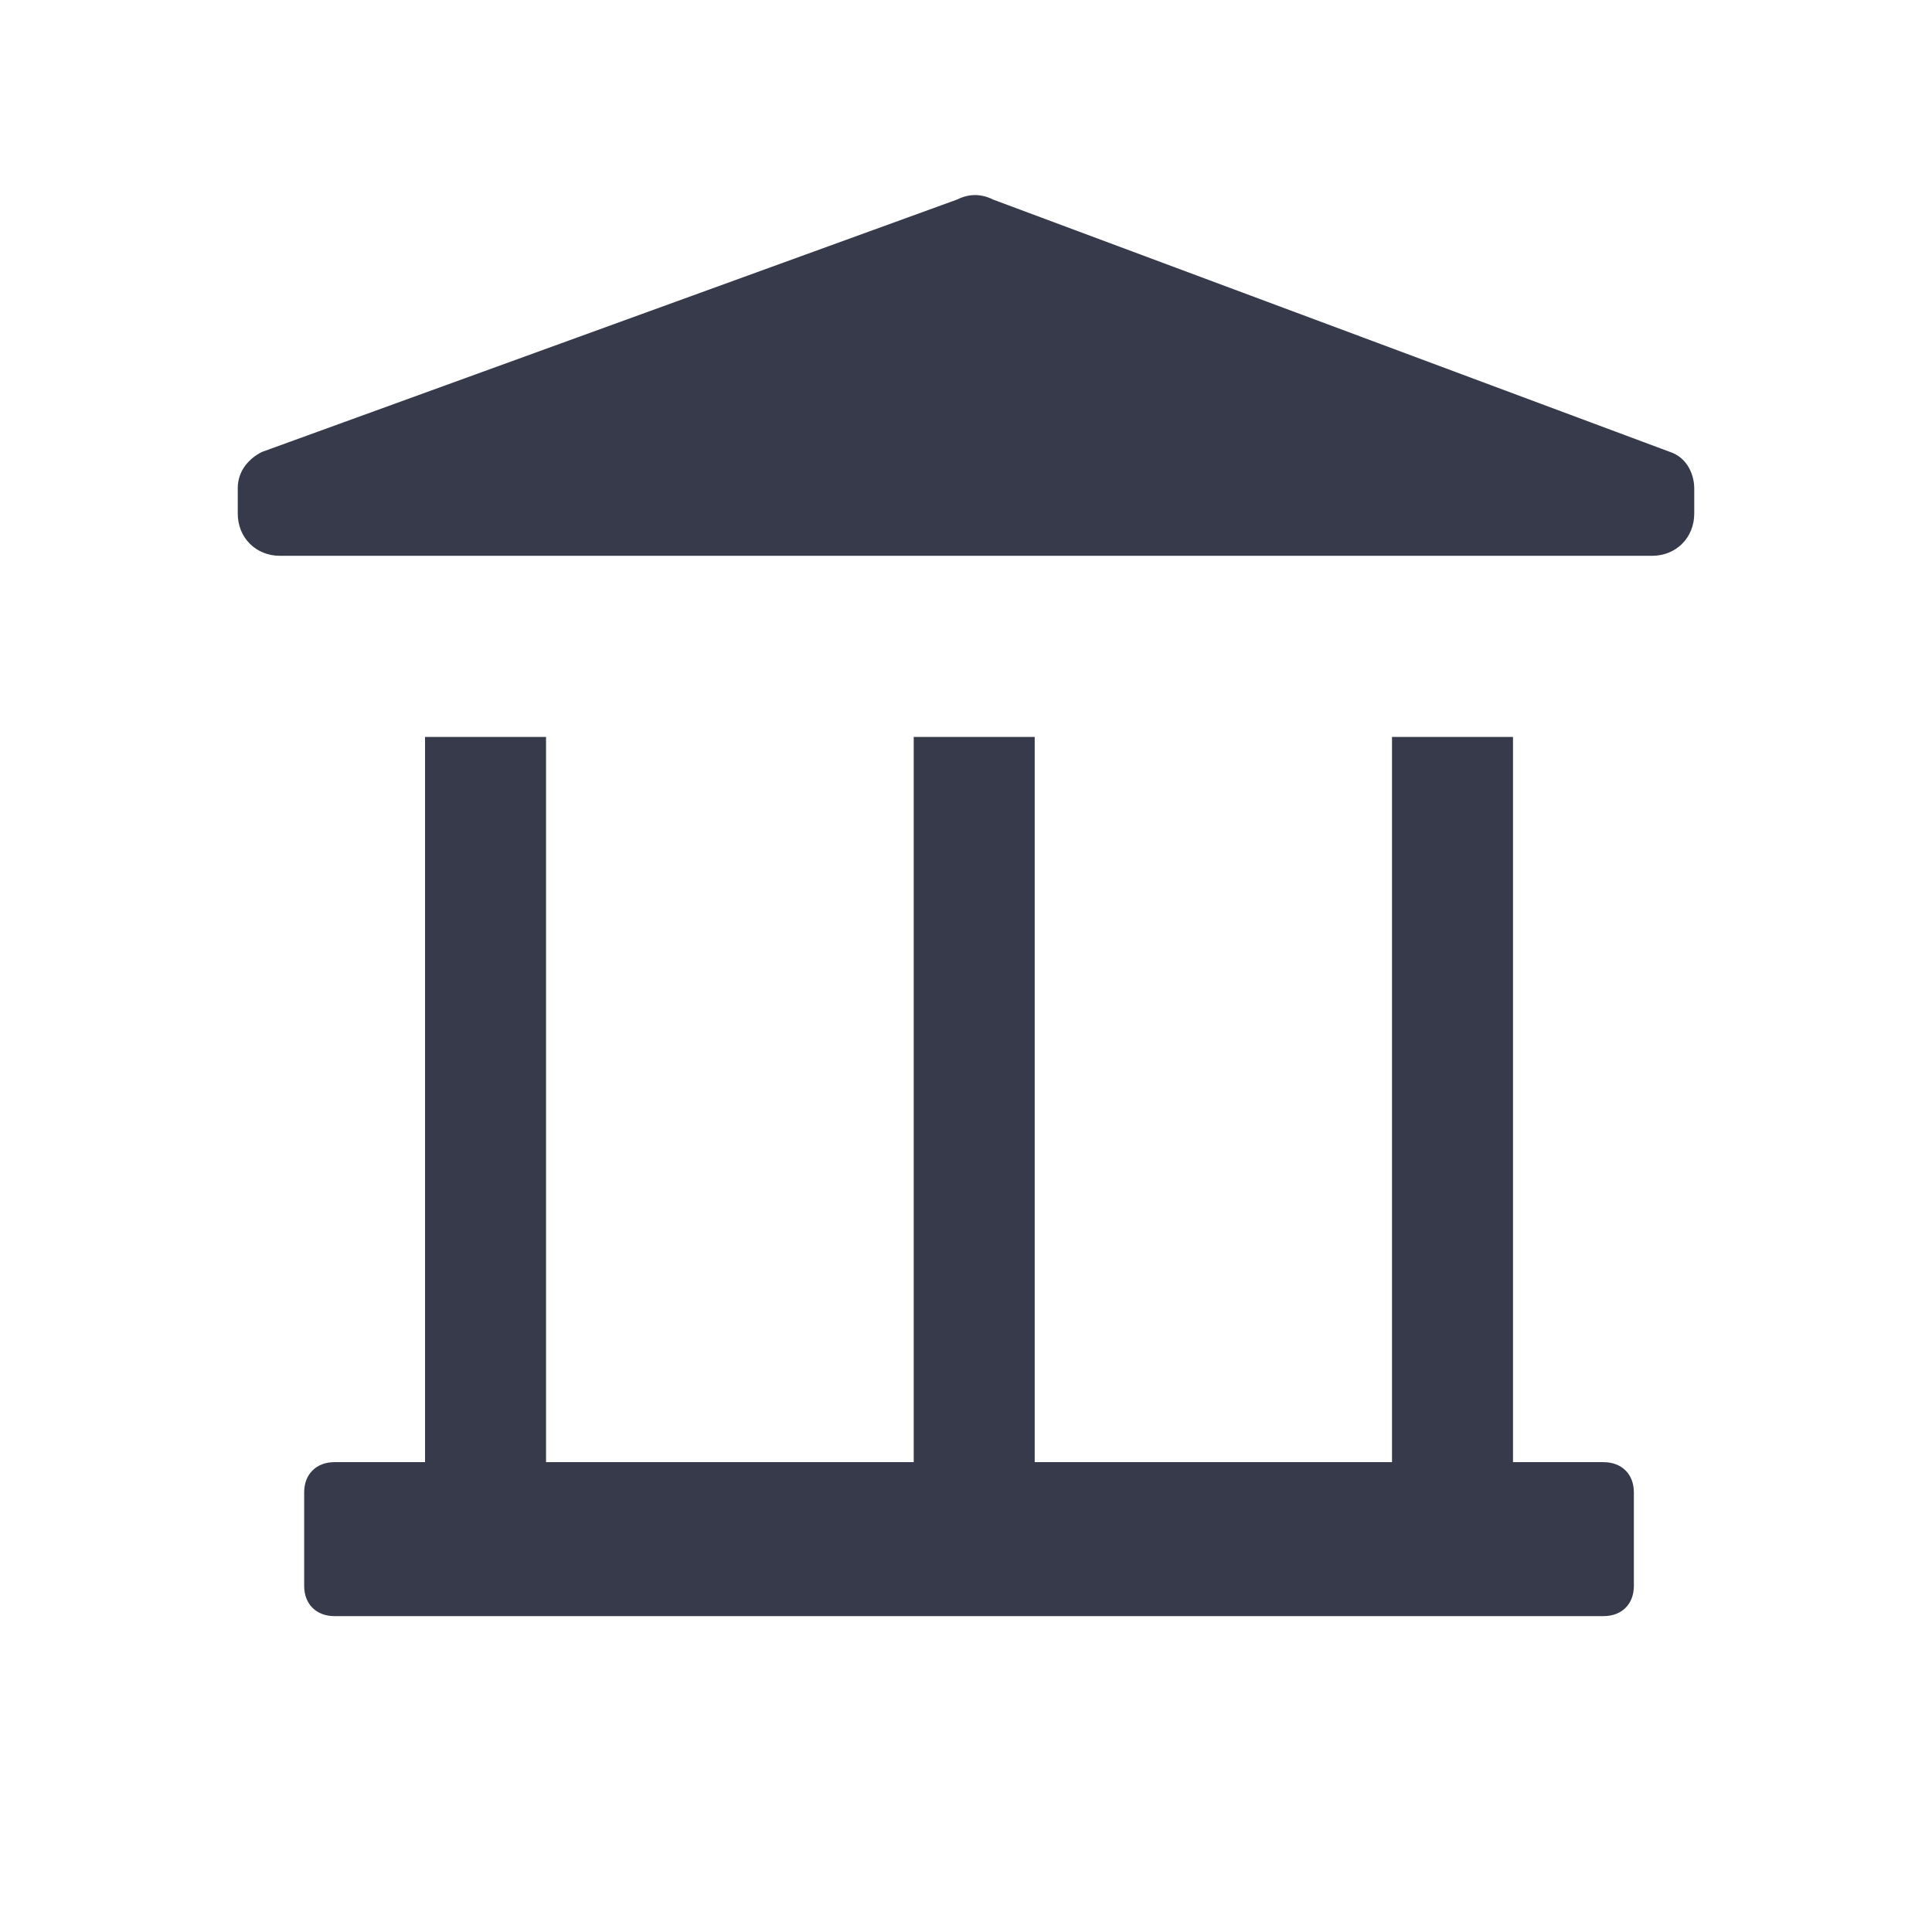 <svg width="16" height="16" viewBox="0 0 16 16" fill="none" xmlns="http://www.w3.org/2000/svg">
<path d="M13.531 12.359V13.134C13.531 13.284 13.431 13.384 13.28 13.384H2.77C2.619 13.384 2.519 13.284 2.519 13.134V12.359C2.519 12.209 2.619 12.109 2.77 12.109H3.52V6.103H4.522V12.109H7.567V6.103H8.569V12.109H11.528V6.103H12.53V12.109H13.28C13.431 12.109 13.531 12.209 13.531 12.359ZM13.831 3.743L8.225 1.653C8.125 1.603 8.025 1.603 7.925 1.653L2.169 3.743C2.069 3.793 1.969 3.893 1.969 4.043V4.253C1.969 4.453 2.119 4.603 2.319 4.603H13.681C13.881 4.603 14.031 4.453 14.031 4.253V4.043C14.031 3.943 13.981 3.793 13.831 3.743Z" fill="#363A4A"/>
</svg>
